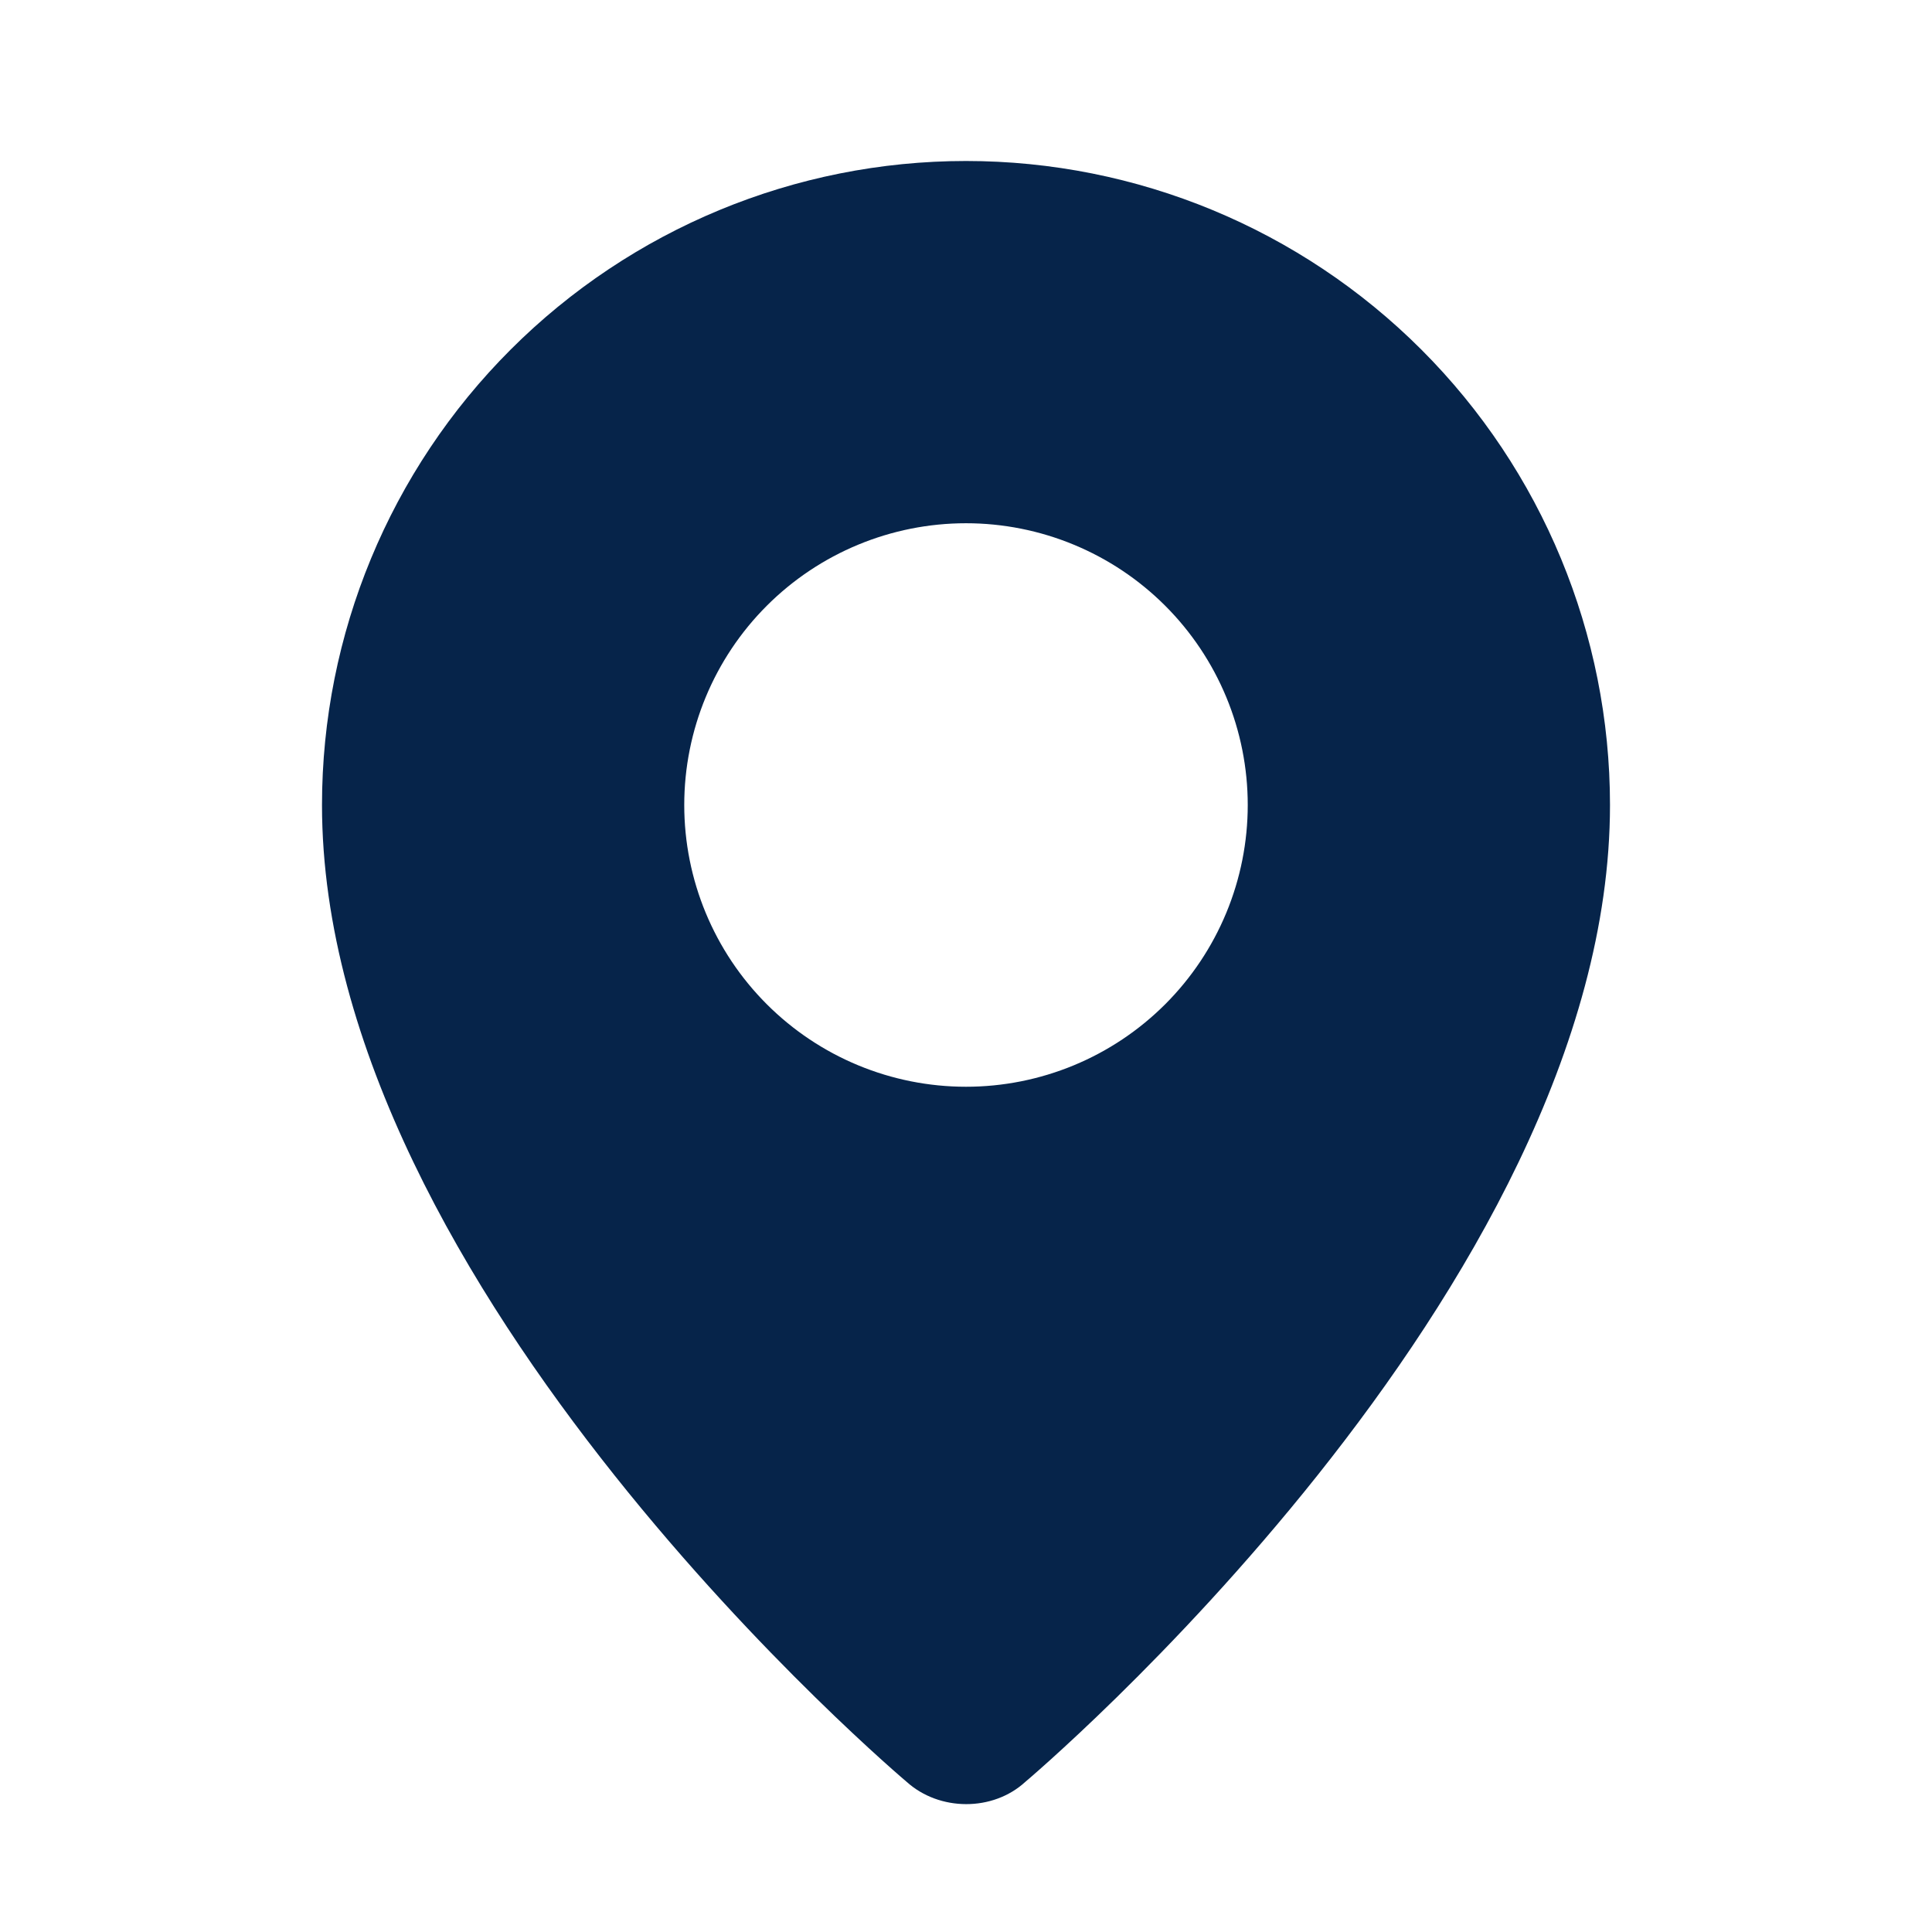 <?xml version="1.0" encoding="UTF-8"?> <svg xmlns="http://www.w3.org/2000/svg" width="200" height="200" viewBox="0 0 200 200" fill="none"><path fill-rule="evenodd" clip-rule="evenodd" d="M93.85 184.45C93.85 184.45 33.333 133.483 33.333 83.333C33.333 65.652 40.357 48.695 52.859 36.193C65.362 23.69 82.319 16.666 100 16.666C117.681 16.666 134.638 23.69 147.14 36.193C159.643 48.695 166.666 65.652 166.666 83.333C166.666 133.483 106.15 184.45 106.15 184.45C102.783 187.55 97.241 187.517 93.85 184.45ZM100 112.5C103.83 112.5 107.623 111.745 111.161 110.28C114.7 108.814 117.915 106.665 120.624 103.957C123.332 101.249 125.48 98.033 126.946 94.495C128.412 90.956 129.166 87.163 129.166 83.333C129.166 79.503 128.412 75.71 126.946 72.172C125.48 68.633 123.332 65.418 120.624 62.709C117.915 60.001 114.7 57.852 111.161 56.387C107.623 54.921 103.83 54.166 100 54.166C92.264 54.166 84.846 57.239 79.376 62.709C73.906 68.179 70.833 75.598 70.833 83.333C70.833 91.069 73.906 98.487 79.376 103.957C84.846 109.427 92.264 112.5 100 112.5Z" fill="#06244A"></path></svg> 